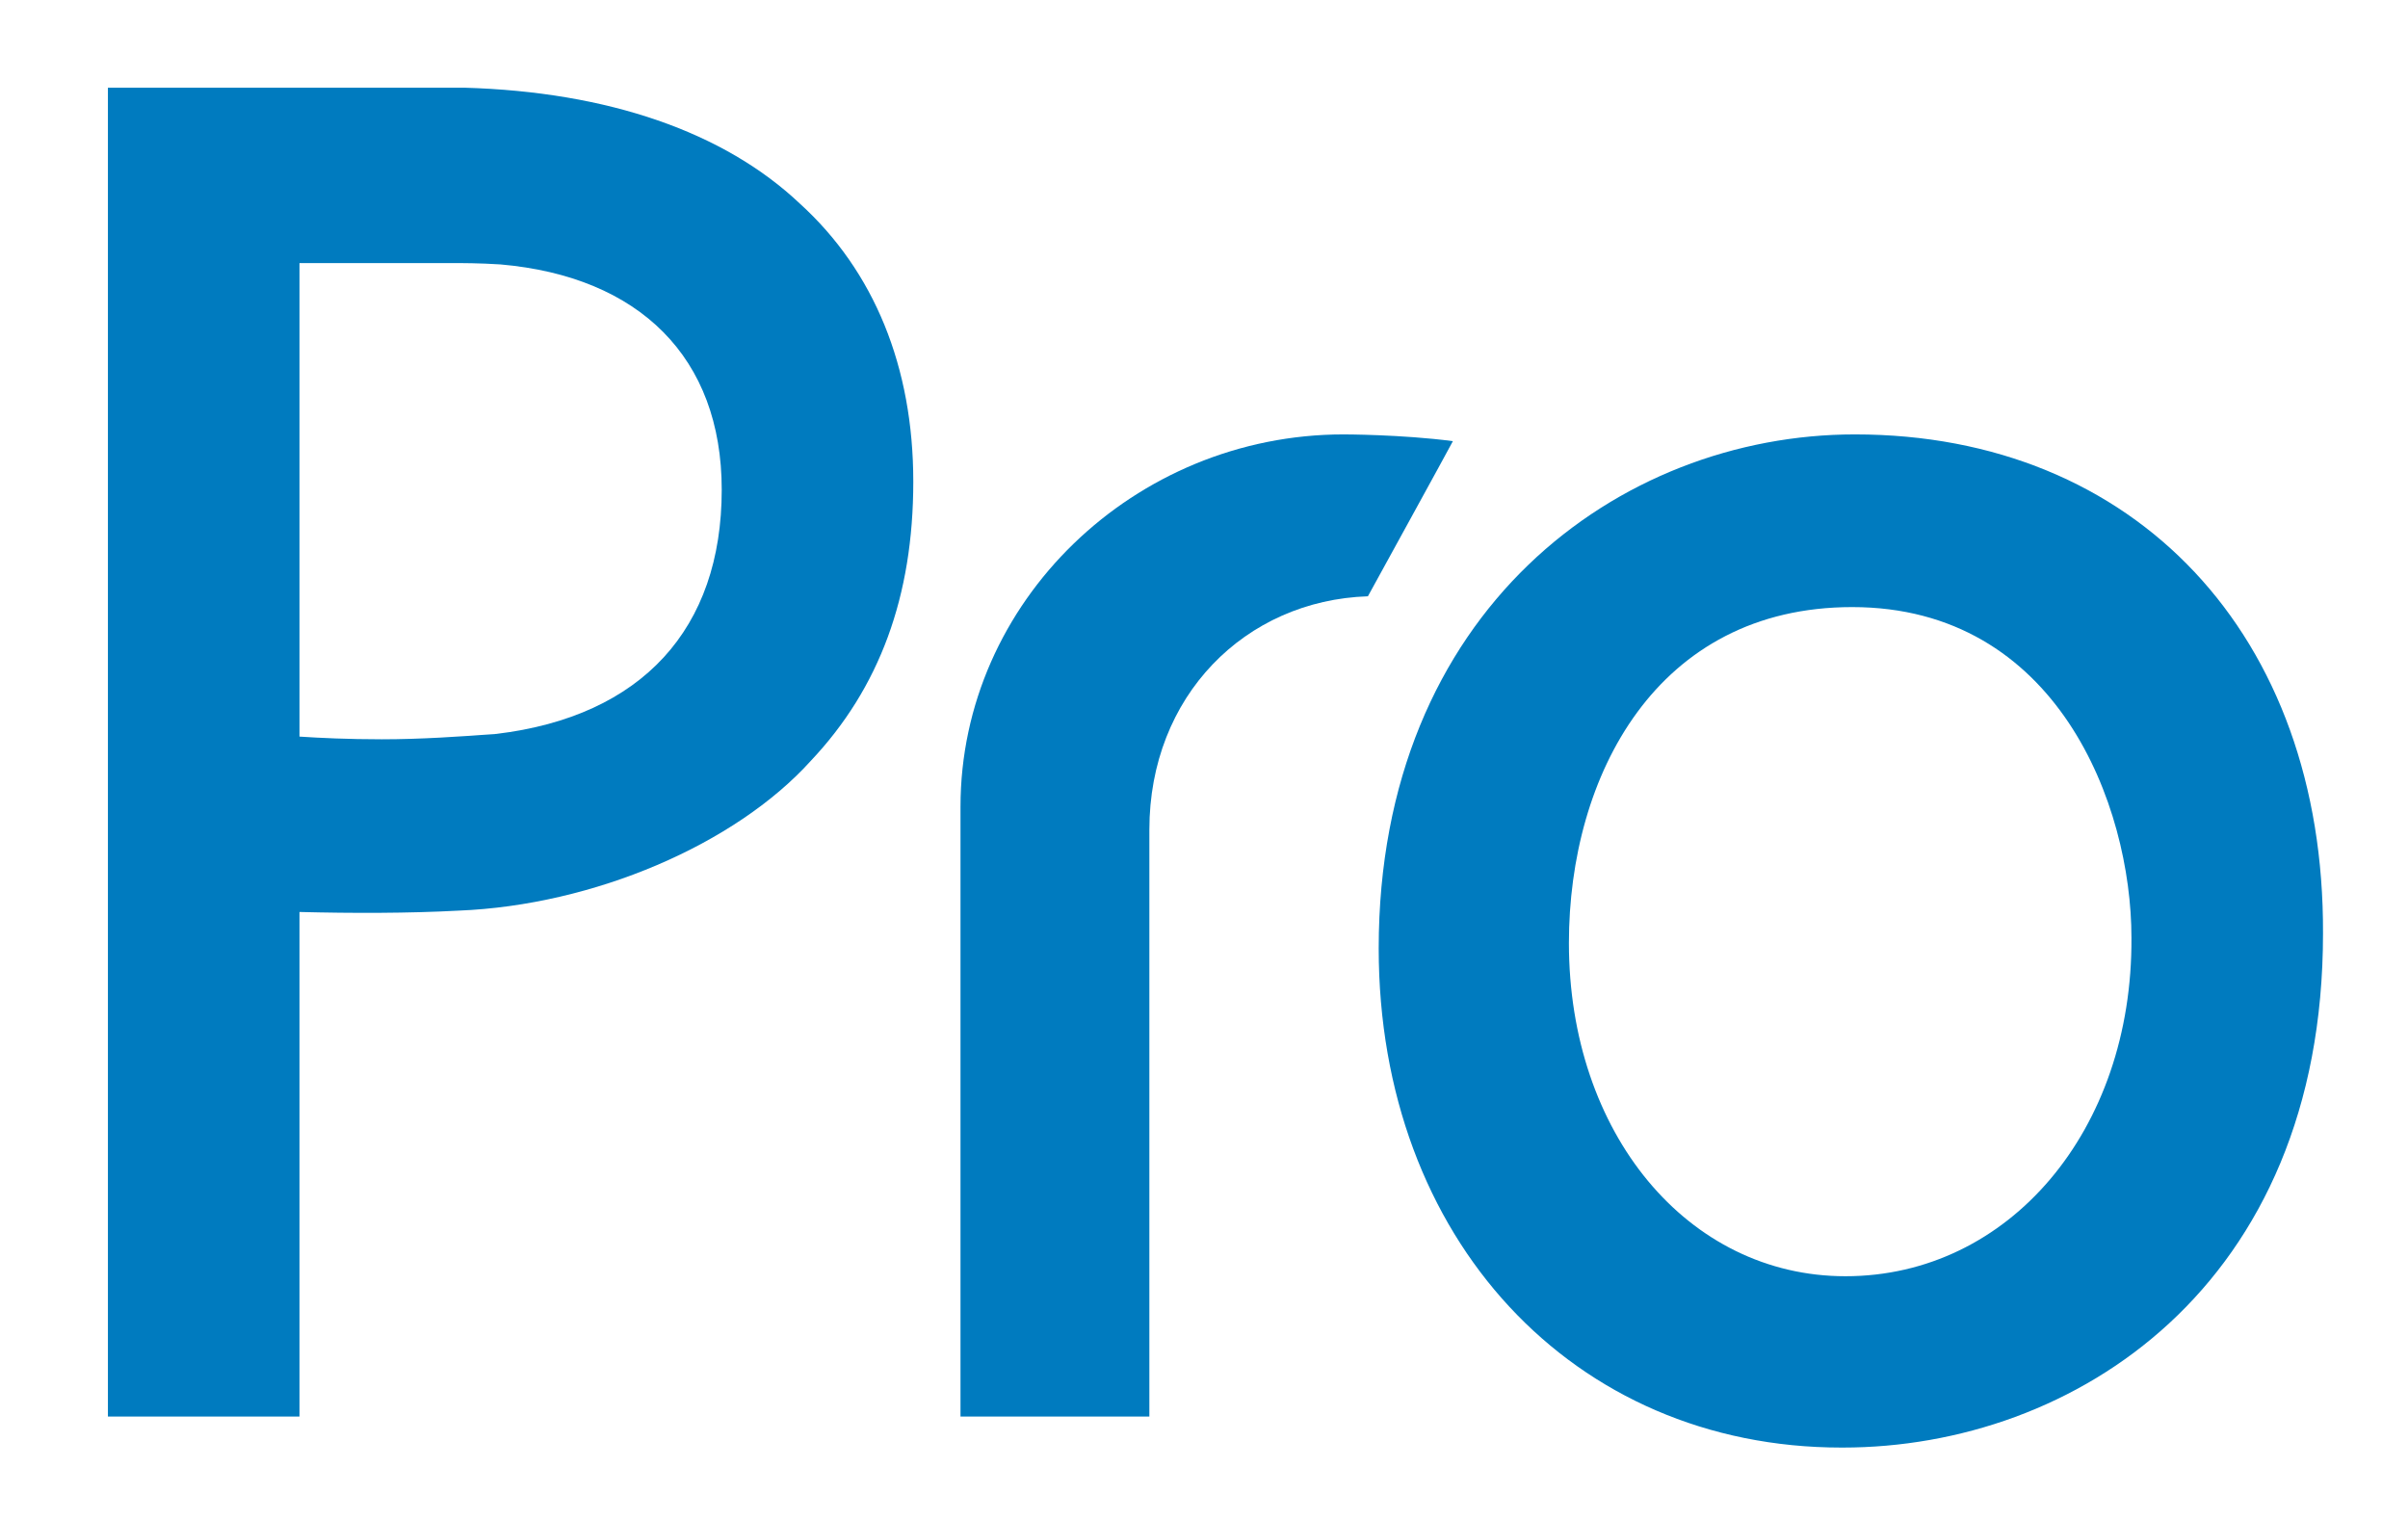 <?xml version="1.0" encoding="utf-8"?>
<!-- Generator: Adobe Illustrator 21.1.0, SVG Export Plug-In . SVG Version: 6.00 Build 0)  -->
<svg version="1.1" id="圖層_1" xmlns="http://www.w3.org/2000/svg" xmlns:xlink="http://www.w3.org/1999/xlink" x="0px" y="0px"
	 viewBox="0 0 178.5 112.7" style="enable-background:new 0 0 178.5 112.7;" xml:space="preserve">
<style type="text/css">
	.st0{fill:#007BBF;}
</style>
<path class="st0" d="M137.5,32.2c-17.5,0-35.3,13.1-35.3,38.1c0,21.5,14.4,37,34.3,37h0.1c17.1,0,35.6-11.9,35.6-38.1
	C172.3,47.1,158.3,32.2,137.5,32.2z M136.8,94.6c-11.7,0-20.5-10.6-20.5-24.7c0-12.4,6.5-24.9,21-24.9c15.2,0,20.7,14.7,20.7,24.5
	C158.1,83.8,148.9,94.6,136.8,94.6z"/>
<path class="st0" d="M99.6,32.2c-15.5,0-28.4,12.4-28.4,27.6V105h14V61.5c0-9.9,7.1-17,16.2-17.3c0,0,6.1-11.1,6.3-11.5
	C103.9,32.2,99.6,32.2,99.6,32.2z"/>
<path class="st0" d="M59.3,15.1c-5.6-5.3-14.2-8.3-24.9-8.6H8V105h14.2V67.6c3.9,0.1,8.1,0.1,11.8-0.1c10-0.4,20.5-4.9,26.1-11.1
	c5.1-5.4,7.6-12.2,7.6-20.7S64.8,20.1,59.3,15.1z M53.5,36.3c0,10.3-5.9,16.8-16.7,18.1c-2.7,0.2-5.6,0.4-8.5,0.4
	c-2.5,0-4.6-0.1-6.1-0.2V19.5H34c0,0,1.6,0,3.1,0.1C47.4,20.5,53.5,26.5,53.5,36.3z"/>
</svg>
